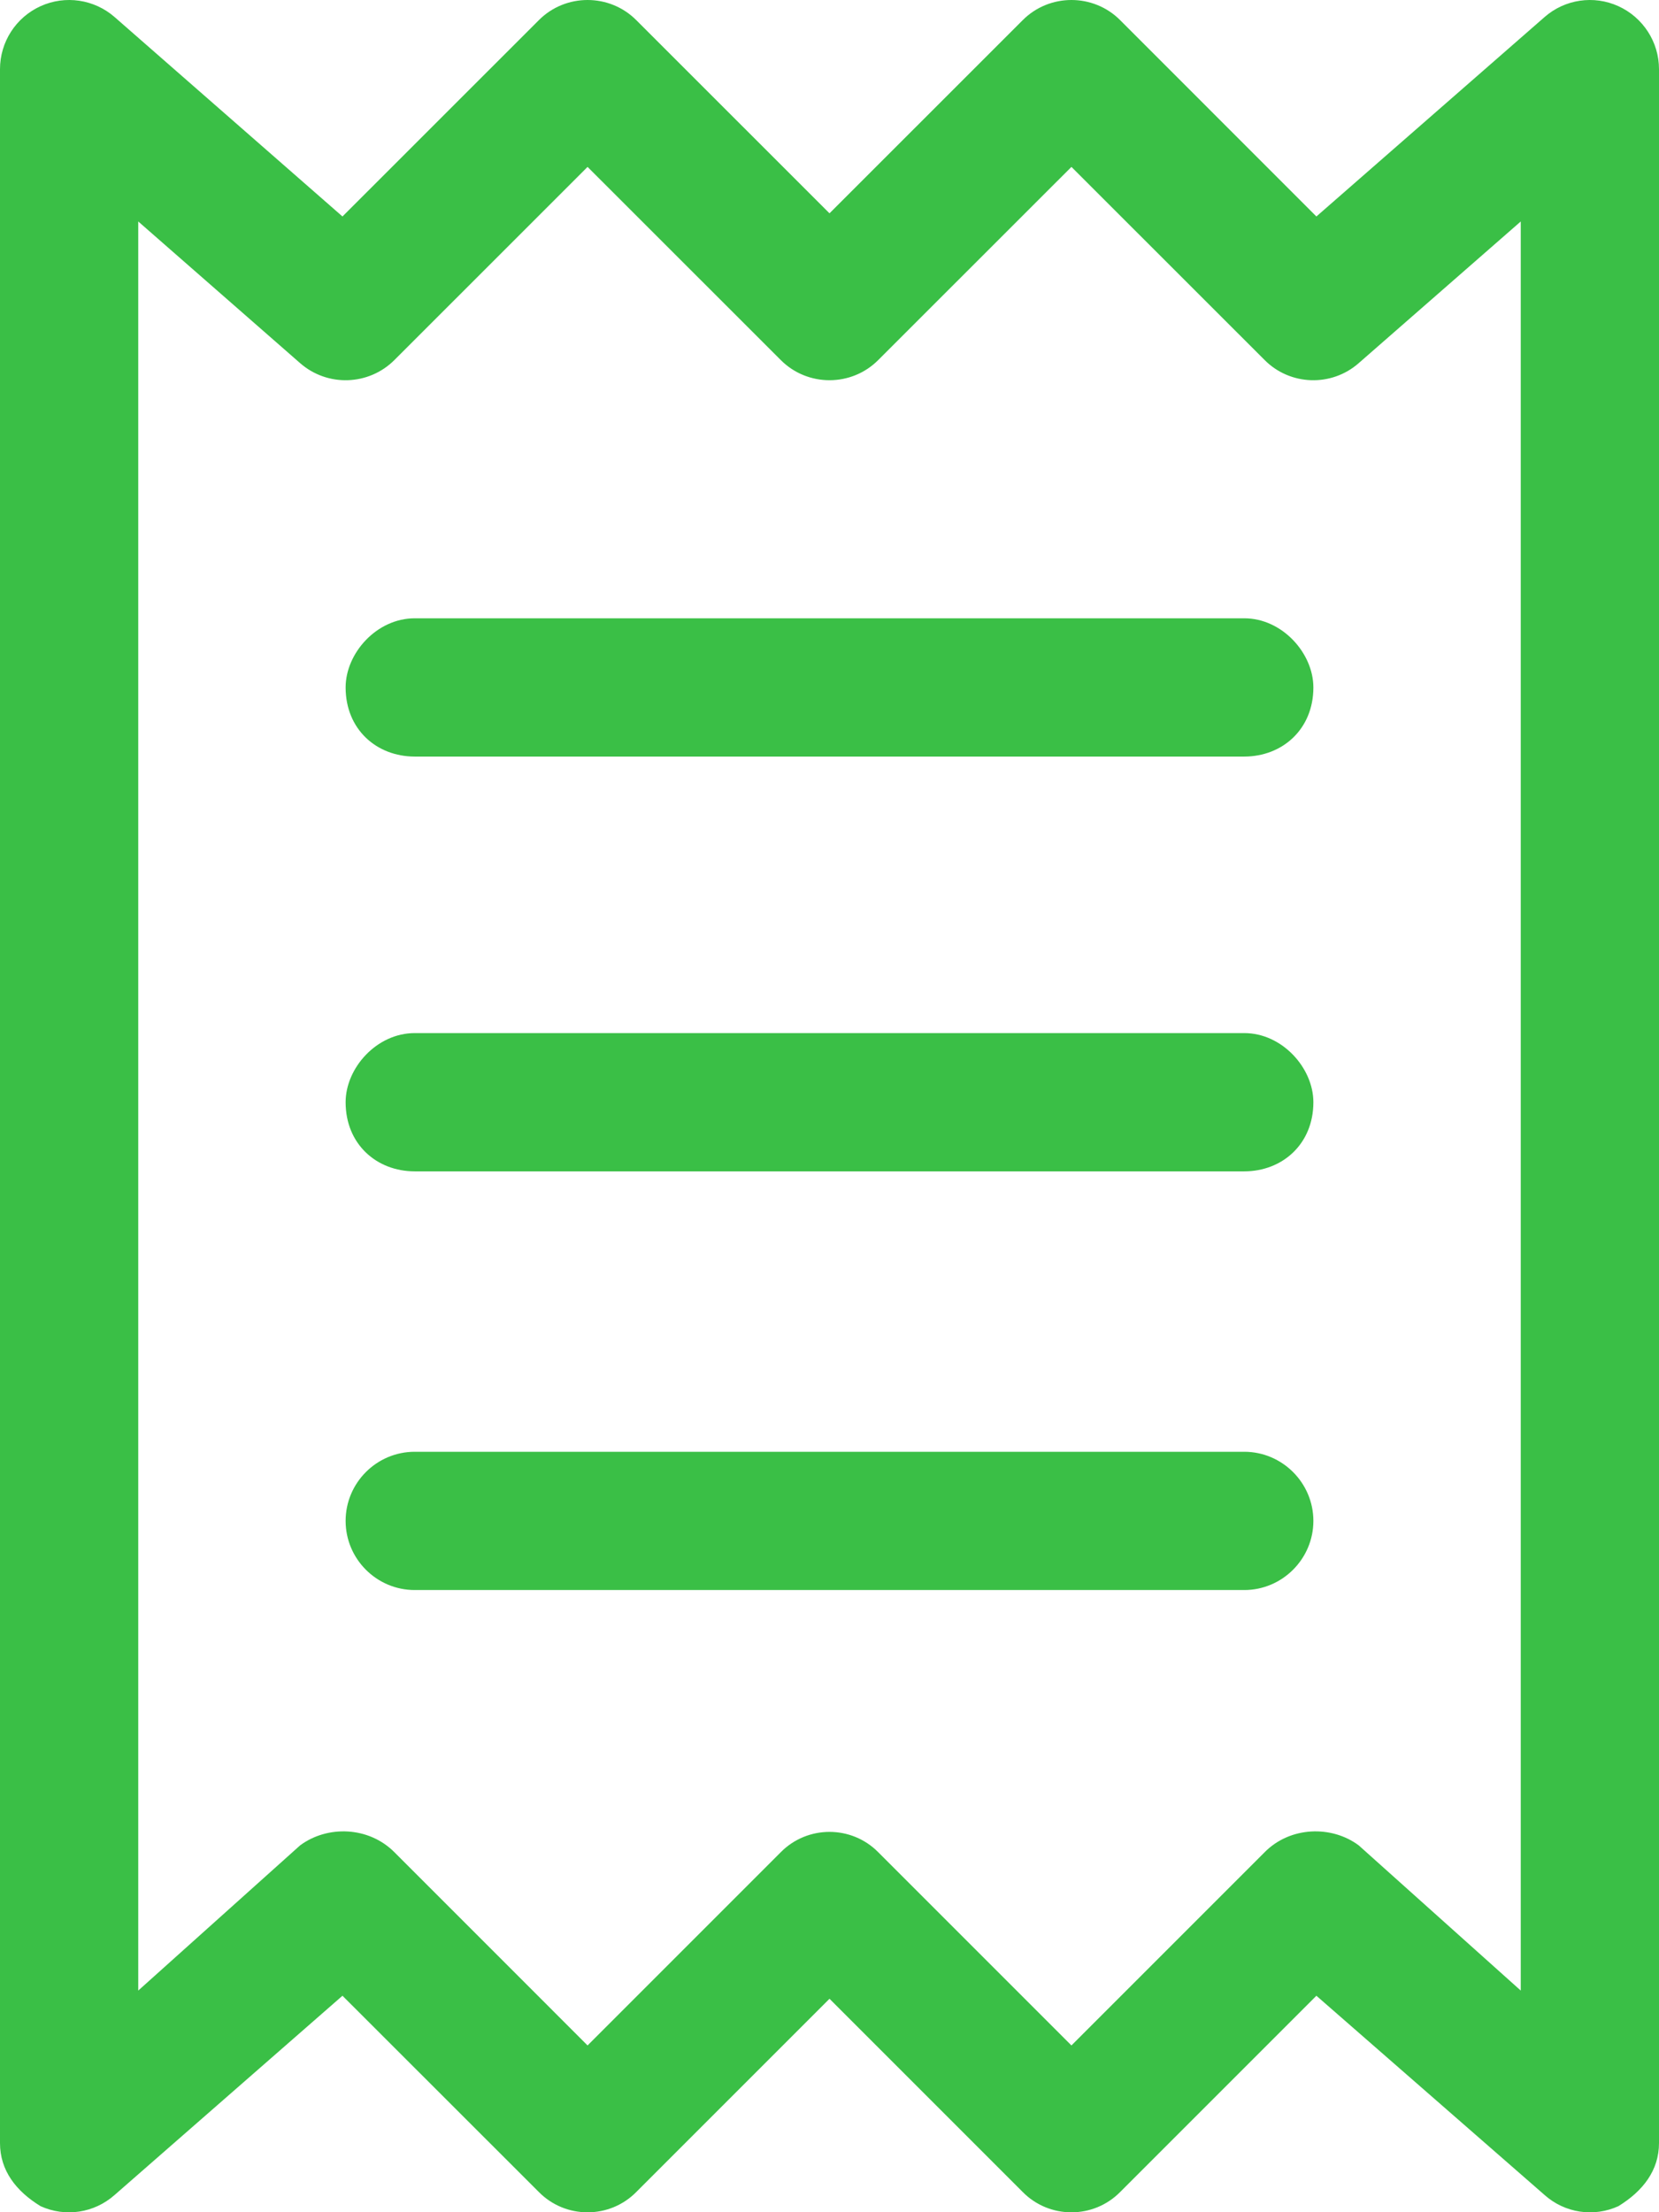 <svg xmlns:xlink="http://www.w3.org/1999/xlink" xmlns="http://www.w3.org/2000/svg" viewBox="0 0 384 512" width="384"  height="512" >
                                        <path d="M288 143.1C296.8 143.1 304 151.2 304 159.1C304 168.8 296.8 175.1 288 175.1H96C87.16 175.1 80 168.8 80 159.1C80 151.2 87.16 143.1 96 143.1H288zM80 352C80 343.2 87.16 336 96 336H288C296.8 336 304 343.2 304 352C304 360.8 296.8 368 288 368H96C87.16 368 80 360.8 80 352zM288 239.1C296.8 239.1 304 247.2 304 255.1C304 264.8 296.8 271.1 288 271.1H96C87.16 271.1 80 264.8 80 255.1C80 247.2 87.16 239.1 96 239.1H288zM79.27 50.1L124.7 4.687C130.9-1.562 141.1-1.562 147.3 4.687L192 49.37L236.7 4.687C242.9-1.562 253.1-1.562 259.3 4.687L304.7 50.1L357.5 3.959C362.2-.175 368.9-1.164 374.6 1.43C380.3 4.024 384 9.722 384 16V496C384 502.3 380.3 507.1 374.6 510.6C368.9 513.2 362.2 512.2 357.5 508L304.7 461.9L259.3 507.3C253.1 513.6 242.9 513.6 236.7 507.3L192 462.6L147.3 507.3C141.1 513.6 130.9 513.6 124.7 507.3L79.27 461.9L26.54 508C21.81 512.2 15.11 513.2 9.388 510.6C3.671 507.1 0 502.3 0 496V16C0 9.722 3.672 4.024 9.388 1.43C15.11-1.164 21.81-.175 26.54 3.959L79.27 50.1zM69.46 427.1C75.8 422.4 85.36 422.7 91.31 428.7L136 473.4L180.7 428.7C186.9 422.4 197.1 422.4 203.3 428.7L248 473.4L292.7 428.7C298.6 422.7 308.2 422.4 314.5 427.1L352 460.7V51.26L314.5 84.04C308.2 89.59 298.6 89.27 292.7 83.31L248 38.63L203.3 83.31C197.1 89.56 186.9 89.56 180.7 83.31L136 38.63L91.31 83.31C85.36 89.27 75.8 89.59 69.46 84.04L32 51.26V460.7L69.46 427.1z" fill="#3ABF46"></path>
                                    </svg>